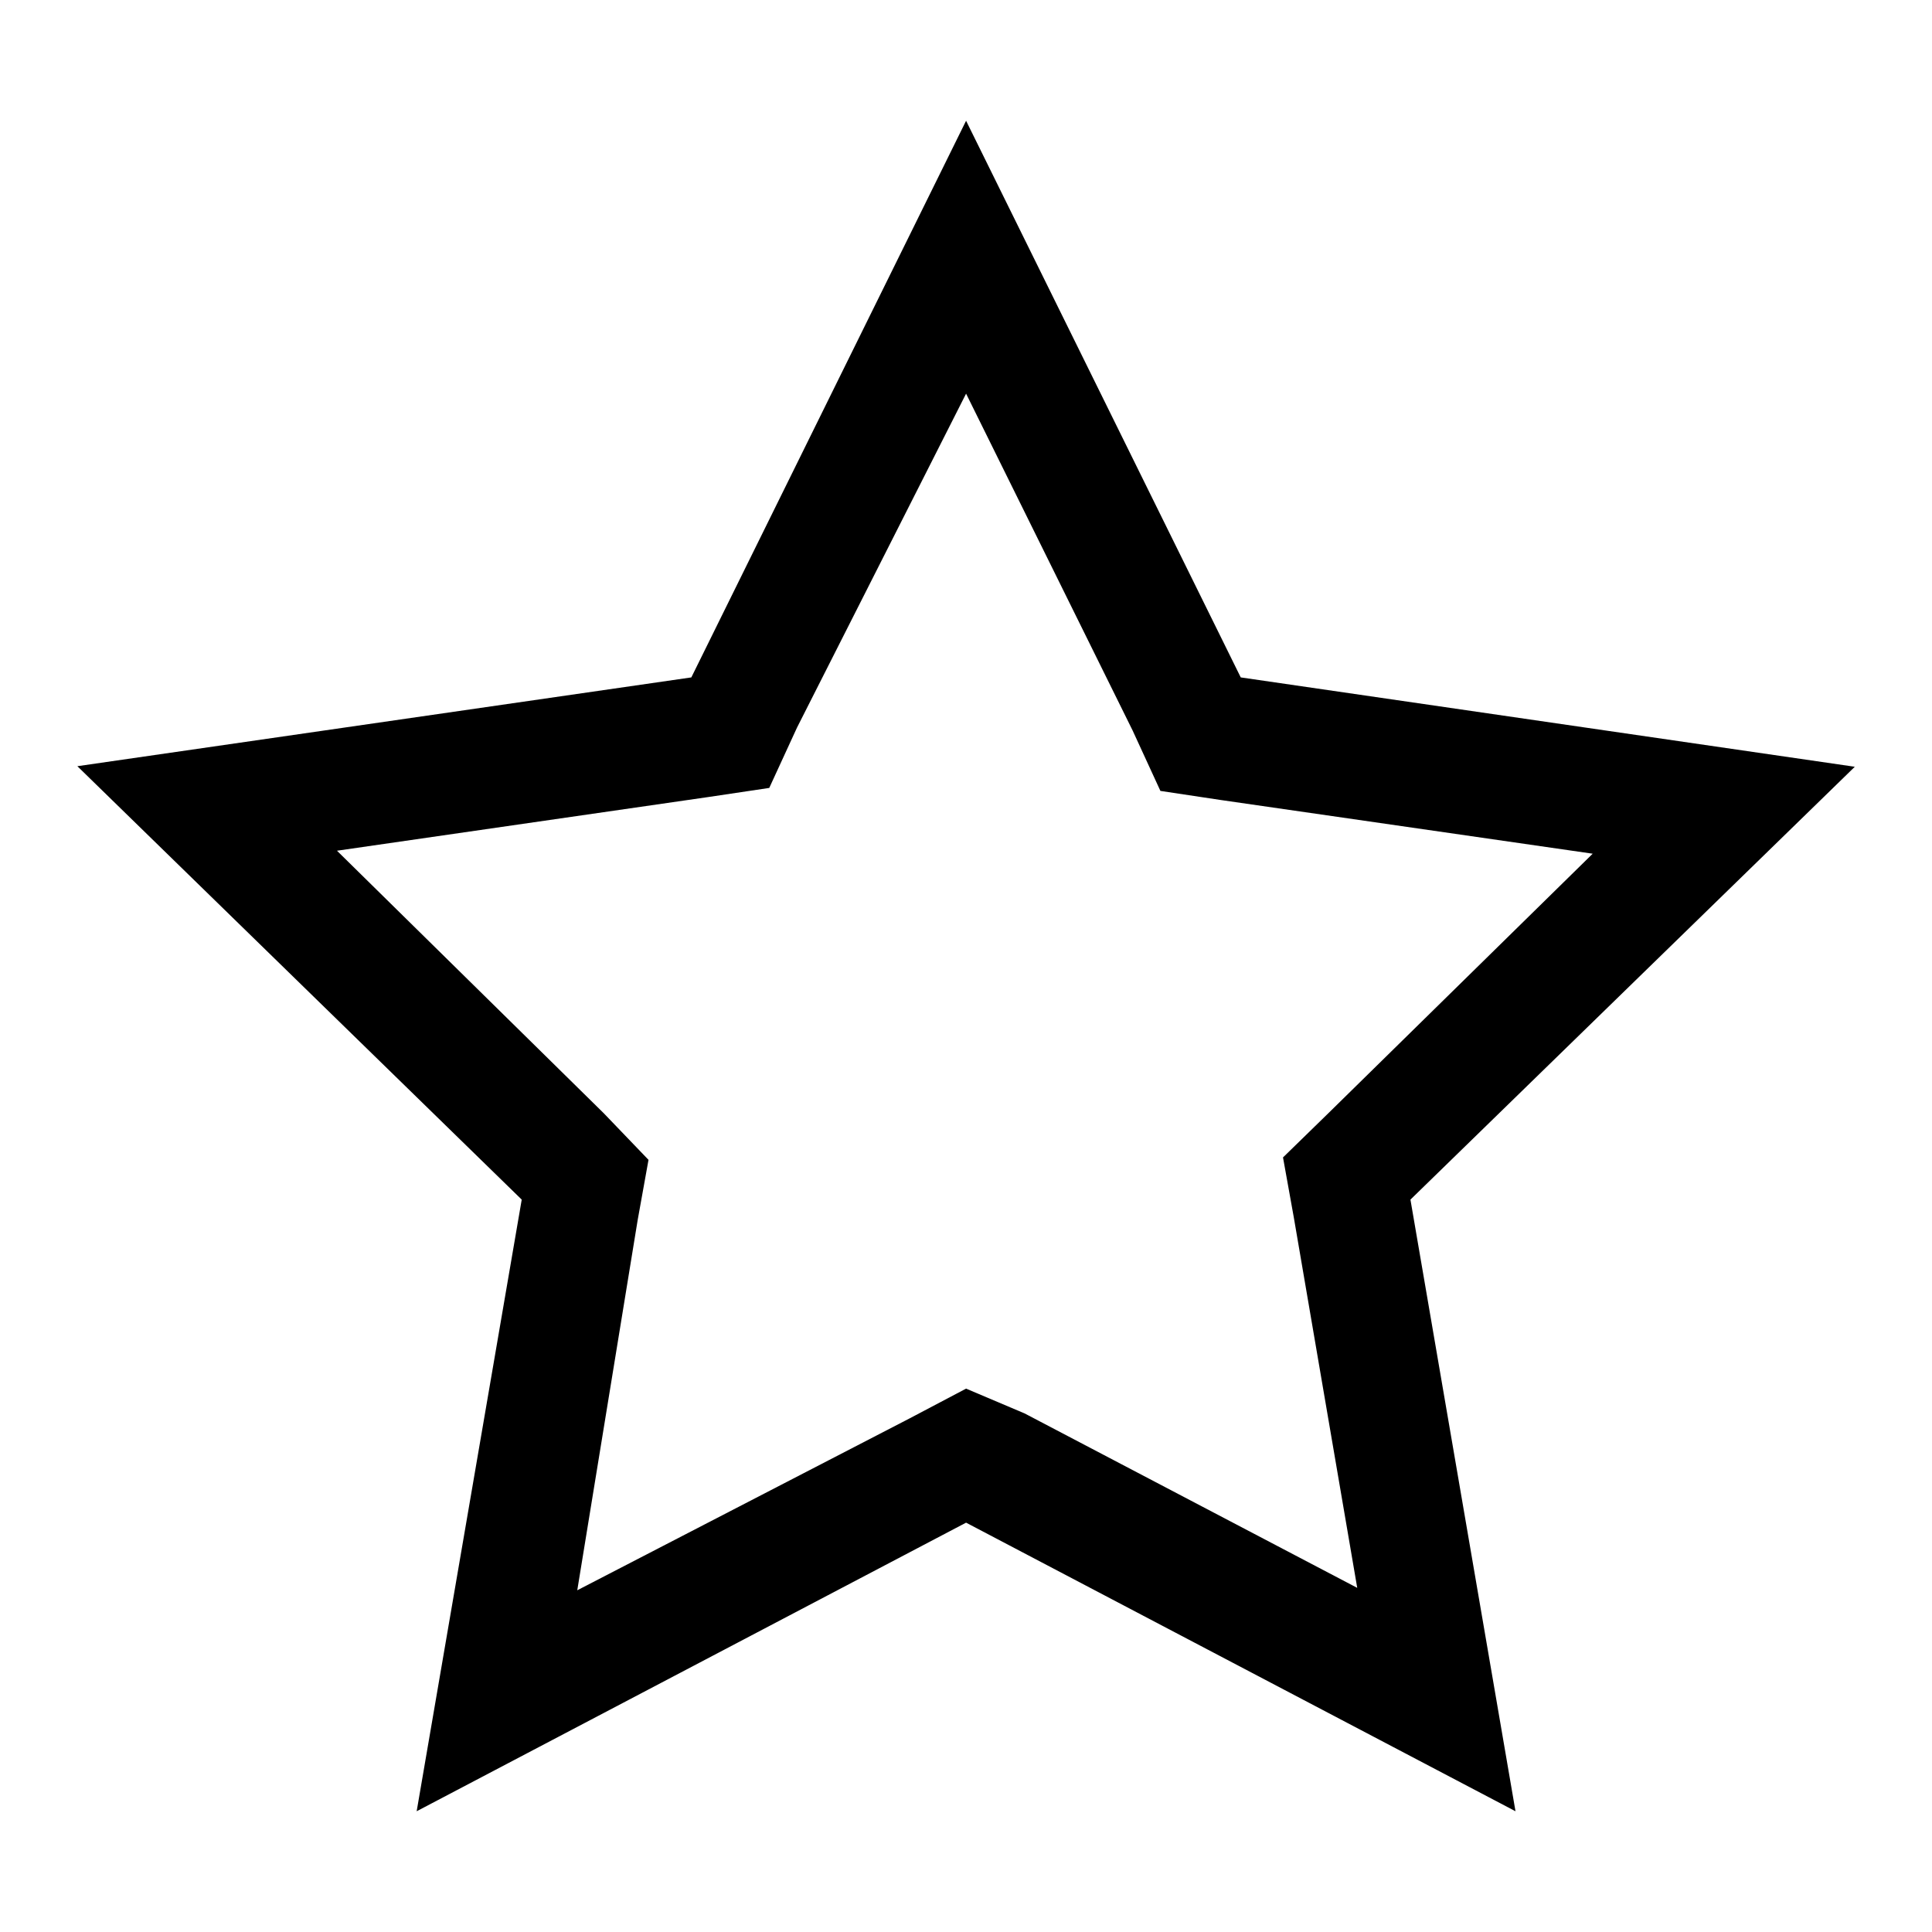 <svg width="24" height="24" viewBox="0 0 24 24" fill="none" xmlns="http://www.w3.org/2000/svg">
<path fill-rule="evenodd" clip-rule="evenodd" d="M12.001 4.89L14.07 9.075L14.415 9.825L15.165 9.938L19.785 10.605L16.5 13.83L15.938 14.378L16.073 15.128L16.86 19.725L12.728 17.558L12.001 17.25L11.303 17.618L7.171 19.755L7.921 15.158L8.056 14.408L7.501 13.83L4.186 10.568L8.806 9.9L9.556 9.788L9.901 9.038L12.001 4.89V4.89ZM12.001 1.5L8.588 8.415L0.961 9.518L6.481 14.902L5.176 22.5L12.001 18.915L18.826 22.5L17.521 14.902L23.041 9.525L15.413 8.415L12.001 1.5Z" fill="black"/>
</svg>
